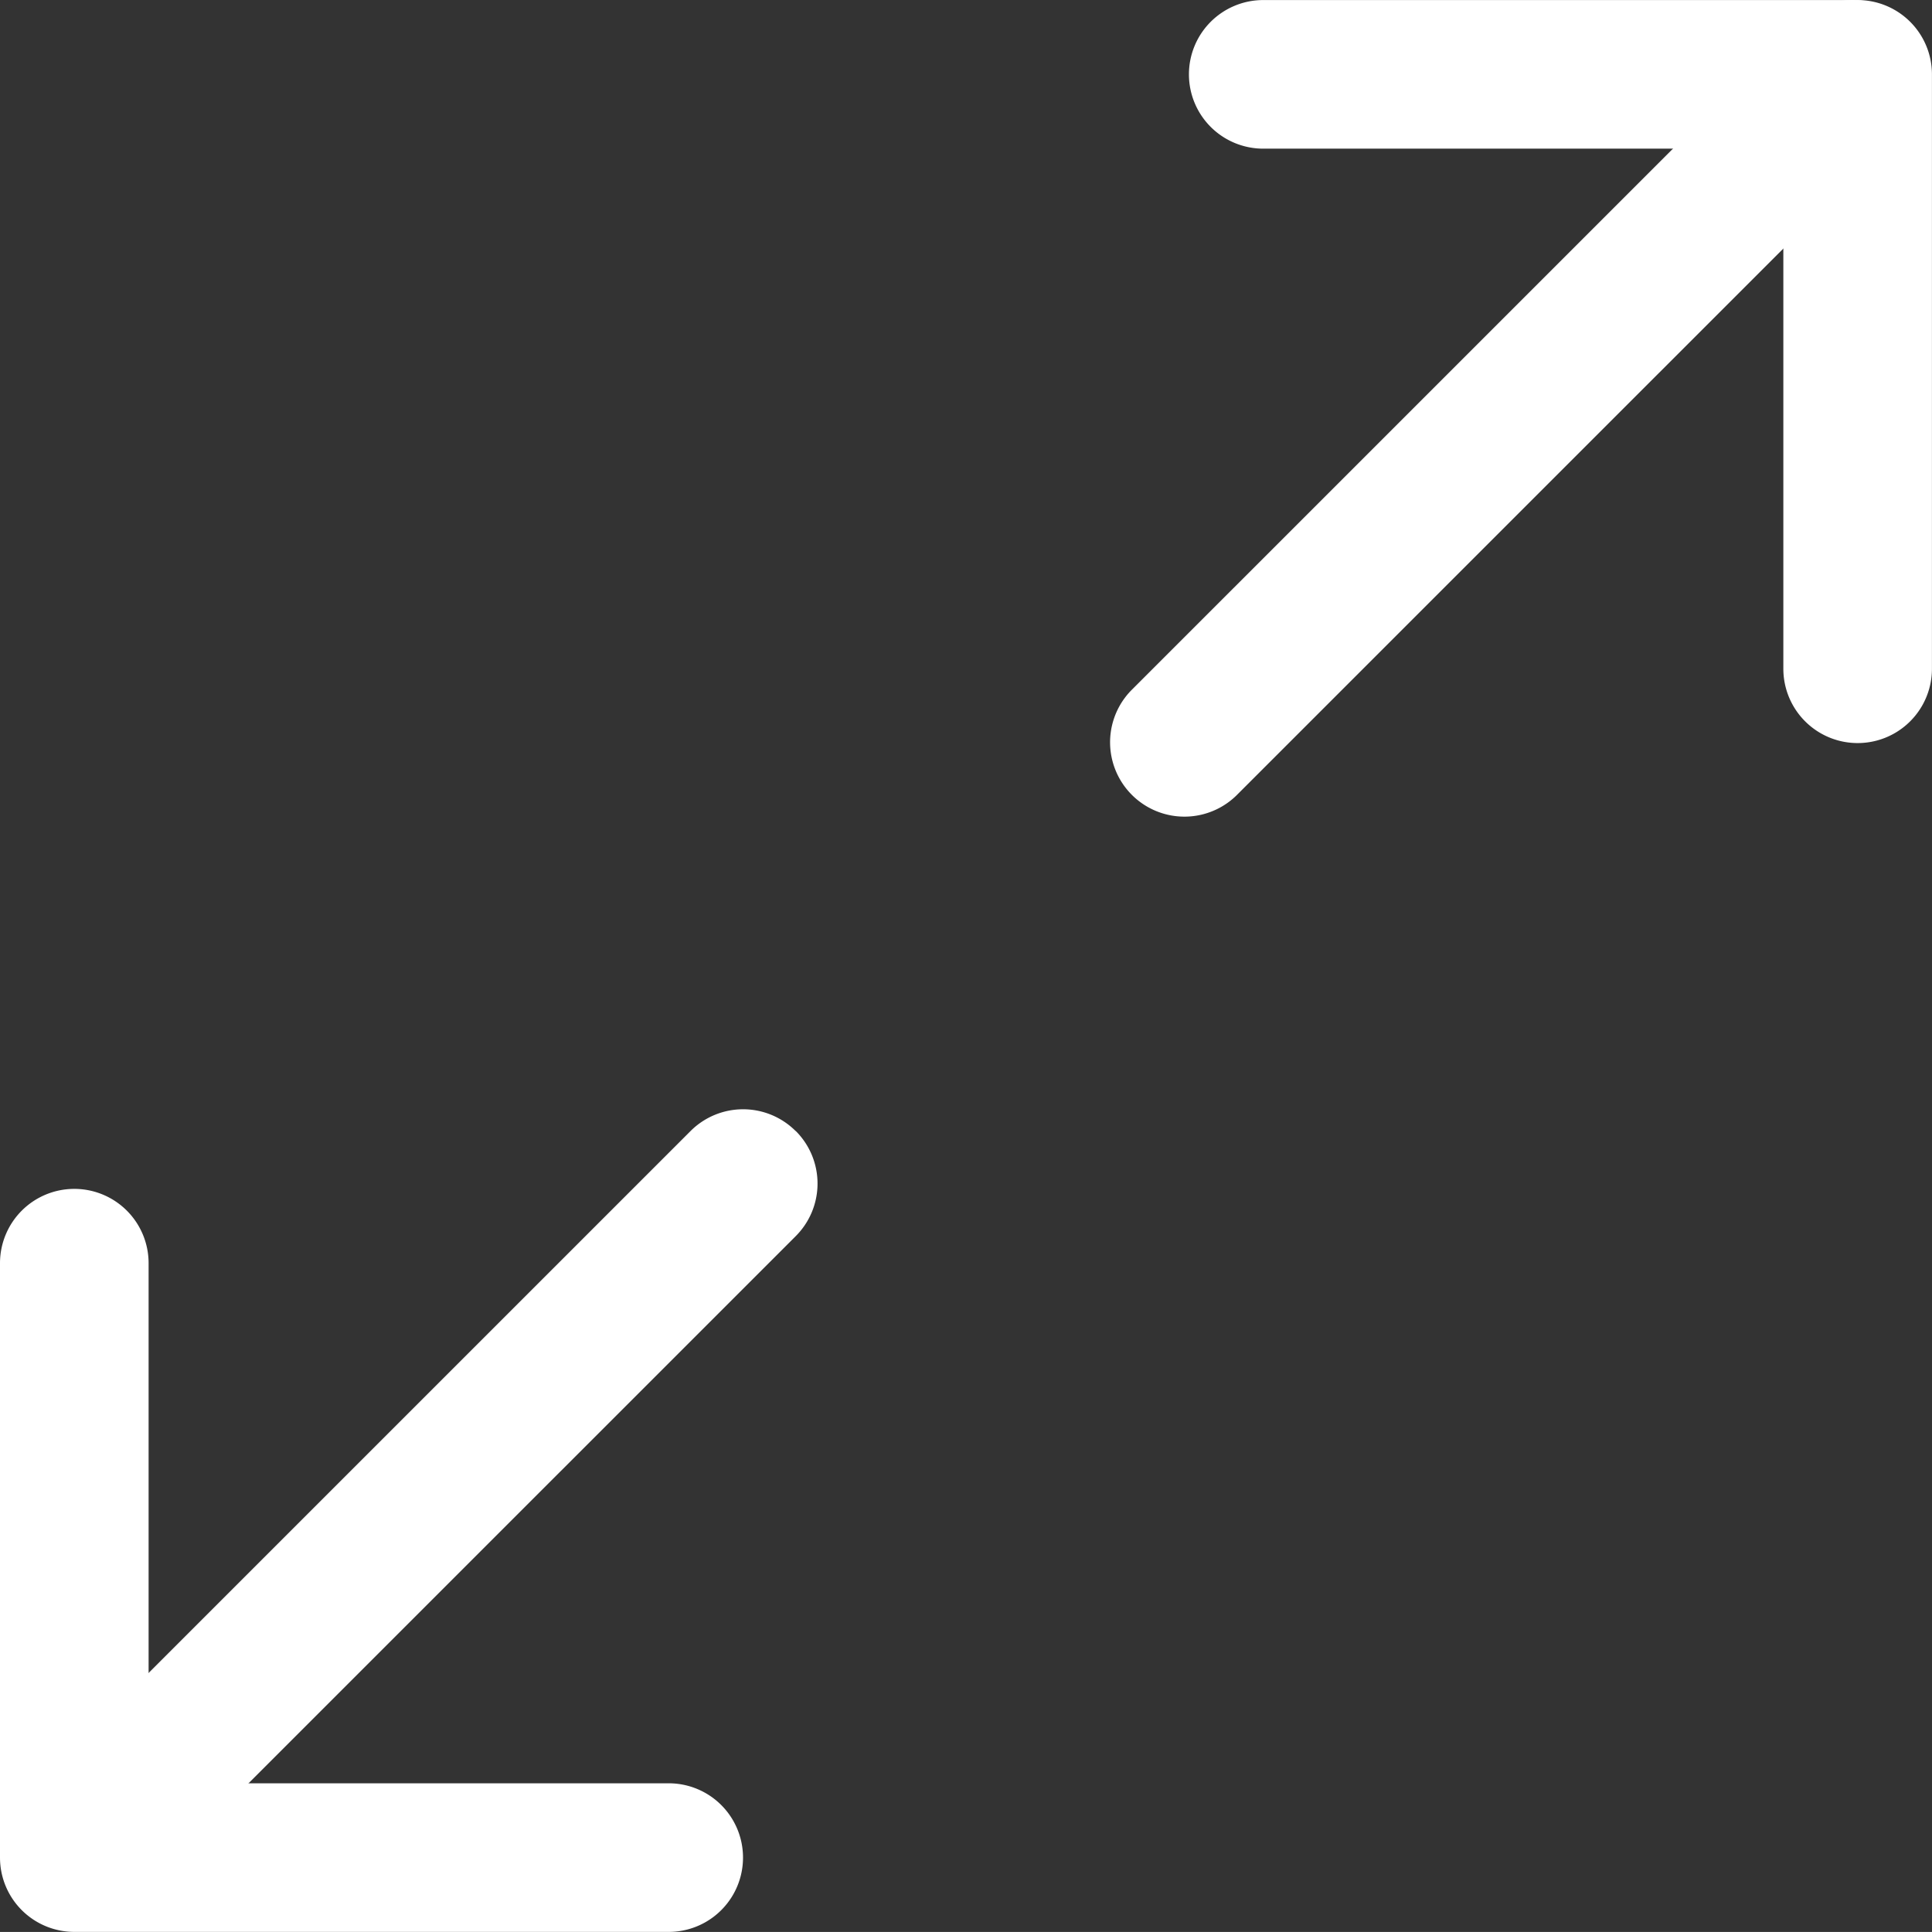 <svg id="arrows-expand" xmlns="http://www.w3.org/2000/svg" width="37.183" height="37.182"><rect width="100%" height="100%" fill="#333333" stroke="none"/><defs><style>.cls-1{fill:#fff;fill-rule:evenodd}</style></defs><path id="Path_61" data-name="Path 61" class="cls-1" d="M1.605.575a1.43 1.43 0 011.43 1.43v10.01h10.01a1.43 1.43 0 010 2.86H1.605a1.43 1.43 0 01-1.43-1.43V2.005a1.43 1.43 0 011.43-1.43z" transform="translate(-.175 22.306)"/><path id="Path_62" data-name="Path 62" class="cls-1" d="M15.489 21.941a1.43 1.43 0 010 2.025L2.618 36.836a1.431 1.431 0 01-2.025-2.022l12.871-12.87a1.43 1.43 0 012.025 0zM36.837.594a1.43 1.43 0 010 2.025l-12.871 12.87a1.431 1.431 0 01-2.022-2.025L34.815.594a1.43 1.43 0 012.022 0z" transform="translate(-.175 -.175)"/><path id="Path_63" data-name="Path 63" class="cls-1" d="M.575 1.605a1.43 1.43 0 011.43-1.43h11.44a1.43 1.43 0 011.43 1.43v11.44a1.43 1.43 0 01-2.86 0V3.035H2.005a1.43 1.43 0 01-1.43-1.43z" transform="translate(22.307 -.174)"/></svg>